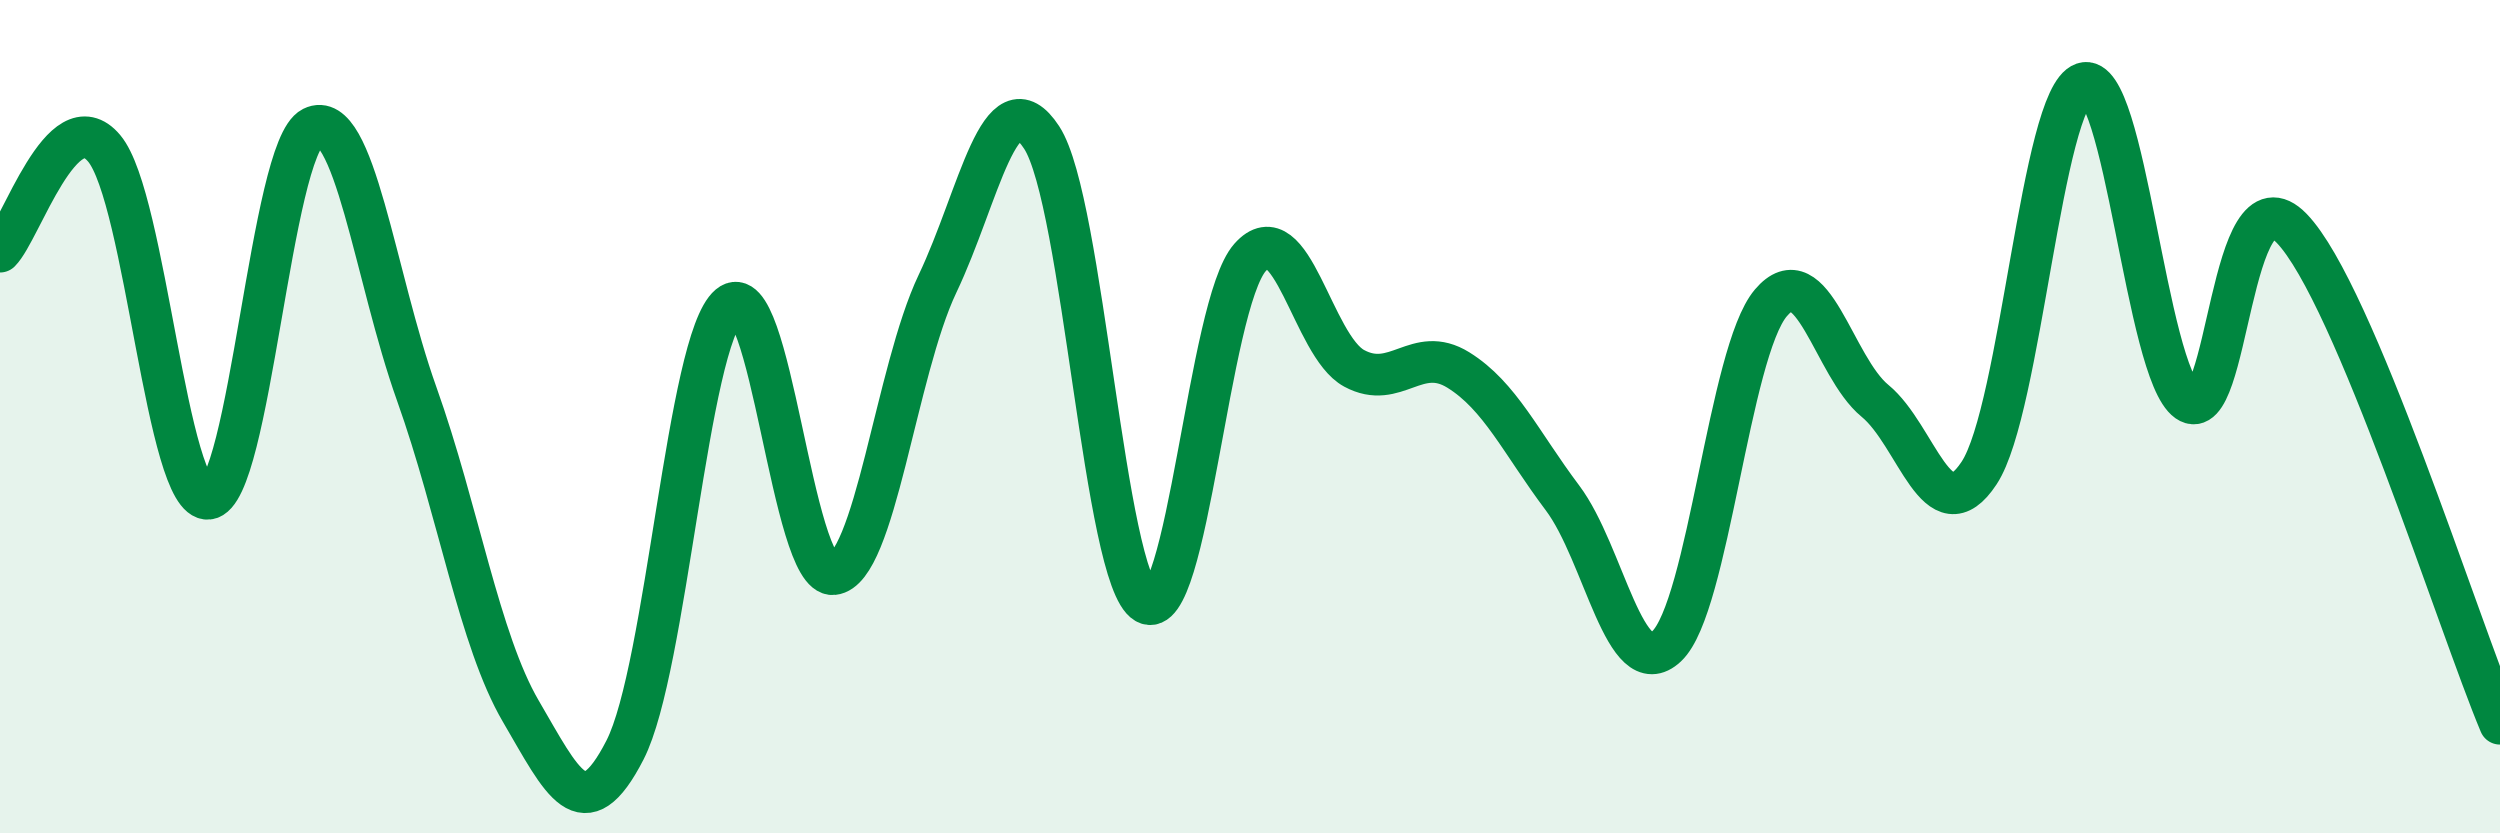 
    <svg width="60" height="20" viewBox="0 0 60 20" xmlns="http://www.w3.org/2000/svg">
      <path
        d="M 0,6.04 C 0.5,5.54 1.5,2.37 2.5,3.56 C 3.5,4.75 4,12.07 5,11.97 C 6,11.87 6.5,3.56 7.5,3.06 C 8.5,2.56 9,6.65 10,9.45 C 11,12.25 11.5,15.36 12.5,17.07 C 13.5,18.78 14,19.95 15,18 C 16,16.05 16.5,8.17 17.5,7.33 C 18.5,6.49 19,13.88 20,13.78 C 21,13.68 21.5,8.91 22.5,6.81 C 23.5,4.71 24,1.77 25,3.3 C 26,4.83 26.5,13.89 27.5,14.47 C 28.5,15.05 29,7.31 30,6.18 C 31,5.05 31.5,8.3 32.5,8.84 C 33.5,9.38 34,8.26 35,8.88 C 36,9.5 36.5,10.62 37.5,11.95 C 38.5,13.28 39,16.45 40,15.51 C 41,14.57 41.5,8.45 42.5,7.27 C 43.5,6.09 44,8.8 45,9.62 C 46,10.44 46.5,12.87 47.5,11.35 C 48.5,9.83 49,2.34 50,2 C 51,1.66 51.5,8.93 52.5,9.63 C 53.5,10.33 53.5,3.93 55,5.48 C 56.5,7.03 59,14.99 60,17.37L60 20L0 20Z"
        fill="#008740"
        opacity="0.1"
        stroke-linecap="round"
        stroke-linejoin="round"
      />
      <path
        d="M 0,6.04 C 0.5,5.54 1.5,2.37 2.5,3.56 C 3.5,4.75 4,12.07 5,11.97 C 6,11.87 6.5,3.56 7.5,3.06 C 8.5,2.56 9,6.65 10,9.45 C 11,12.25 11.5,15.36 12.5,17.07 C 13.5,18.78 14,19.95 15,18 C 16,16.05 16.5,8.17 17.5,7.33 C 18.5,6.49 19,13.88 20,13.78 C 21,13.68 21.5,8.91 22.5,6.81 C 23.5,4.71 24,1.77 25,3.3 C 26,4.83 26.5,13.89 27.5,14.47 C 28.5,15.05 29,7.31 30,6.18 C 31,5.05 31.5,8.3 32.5,8.84 C 33.5,9.38 34,8.26 35,8.88 C 36,9.5 36.5,10.62 37.5,11.95 C 38.5,13.28 39,16.45 40,15.51 C 41,14.57 41.5,8.45 42.5,7.27 C 43.5,6.09 44,8.8 45,9.62 C 46,10.44 46.5,12.87 47.5,11.35 C 48.5,9.83 49,2.34 50,2 C 51,1.66 51.5,8.93 52.5,9.63 C 53.5,10.33 53.5,3.93 55,5.48 C 56.5,7.03 59,14.99 60,17.37"
        stroke="#008740"
        stroke-width="1"
        fill="none"
        stroke-linecap="round"
        stroke-linejoin="round"
      />
    </svg>
  